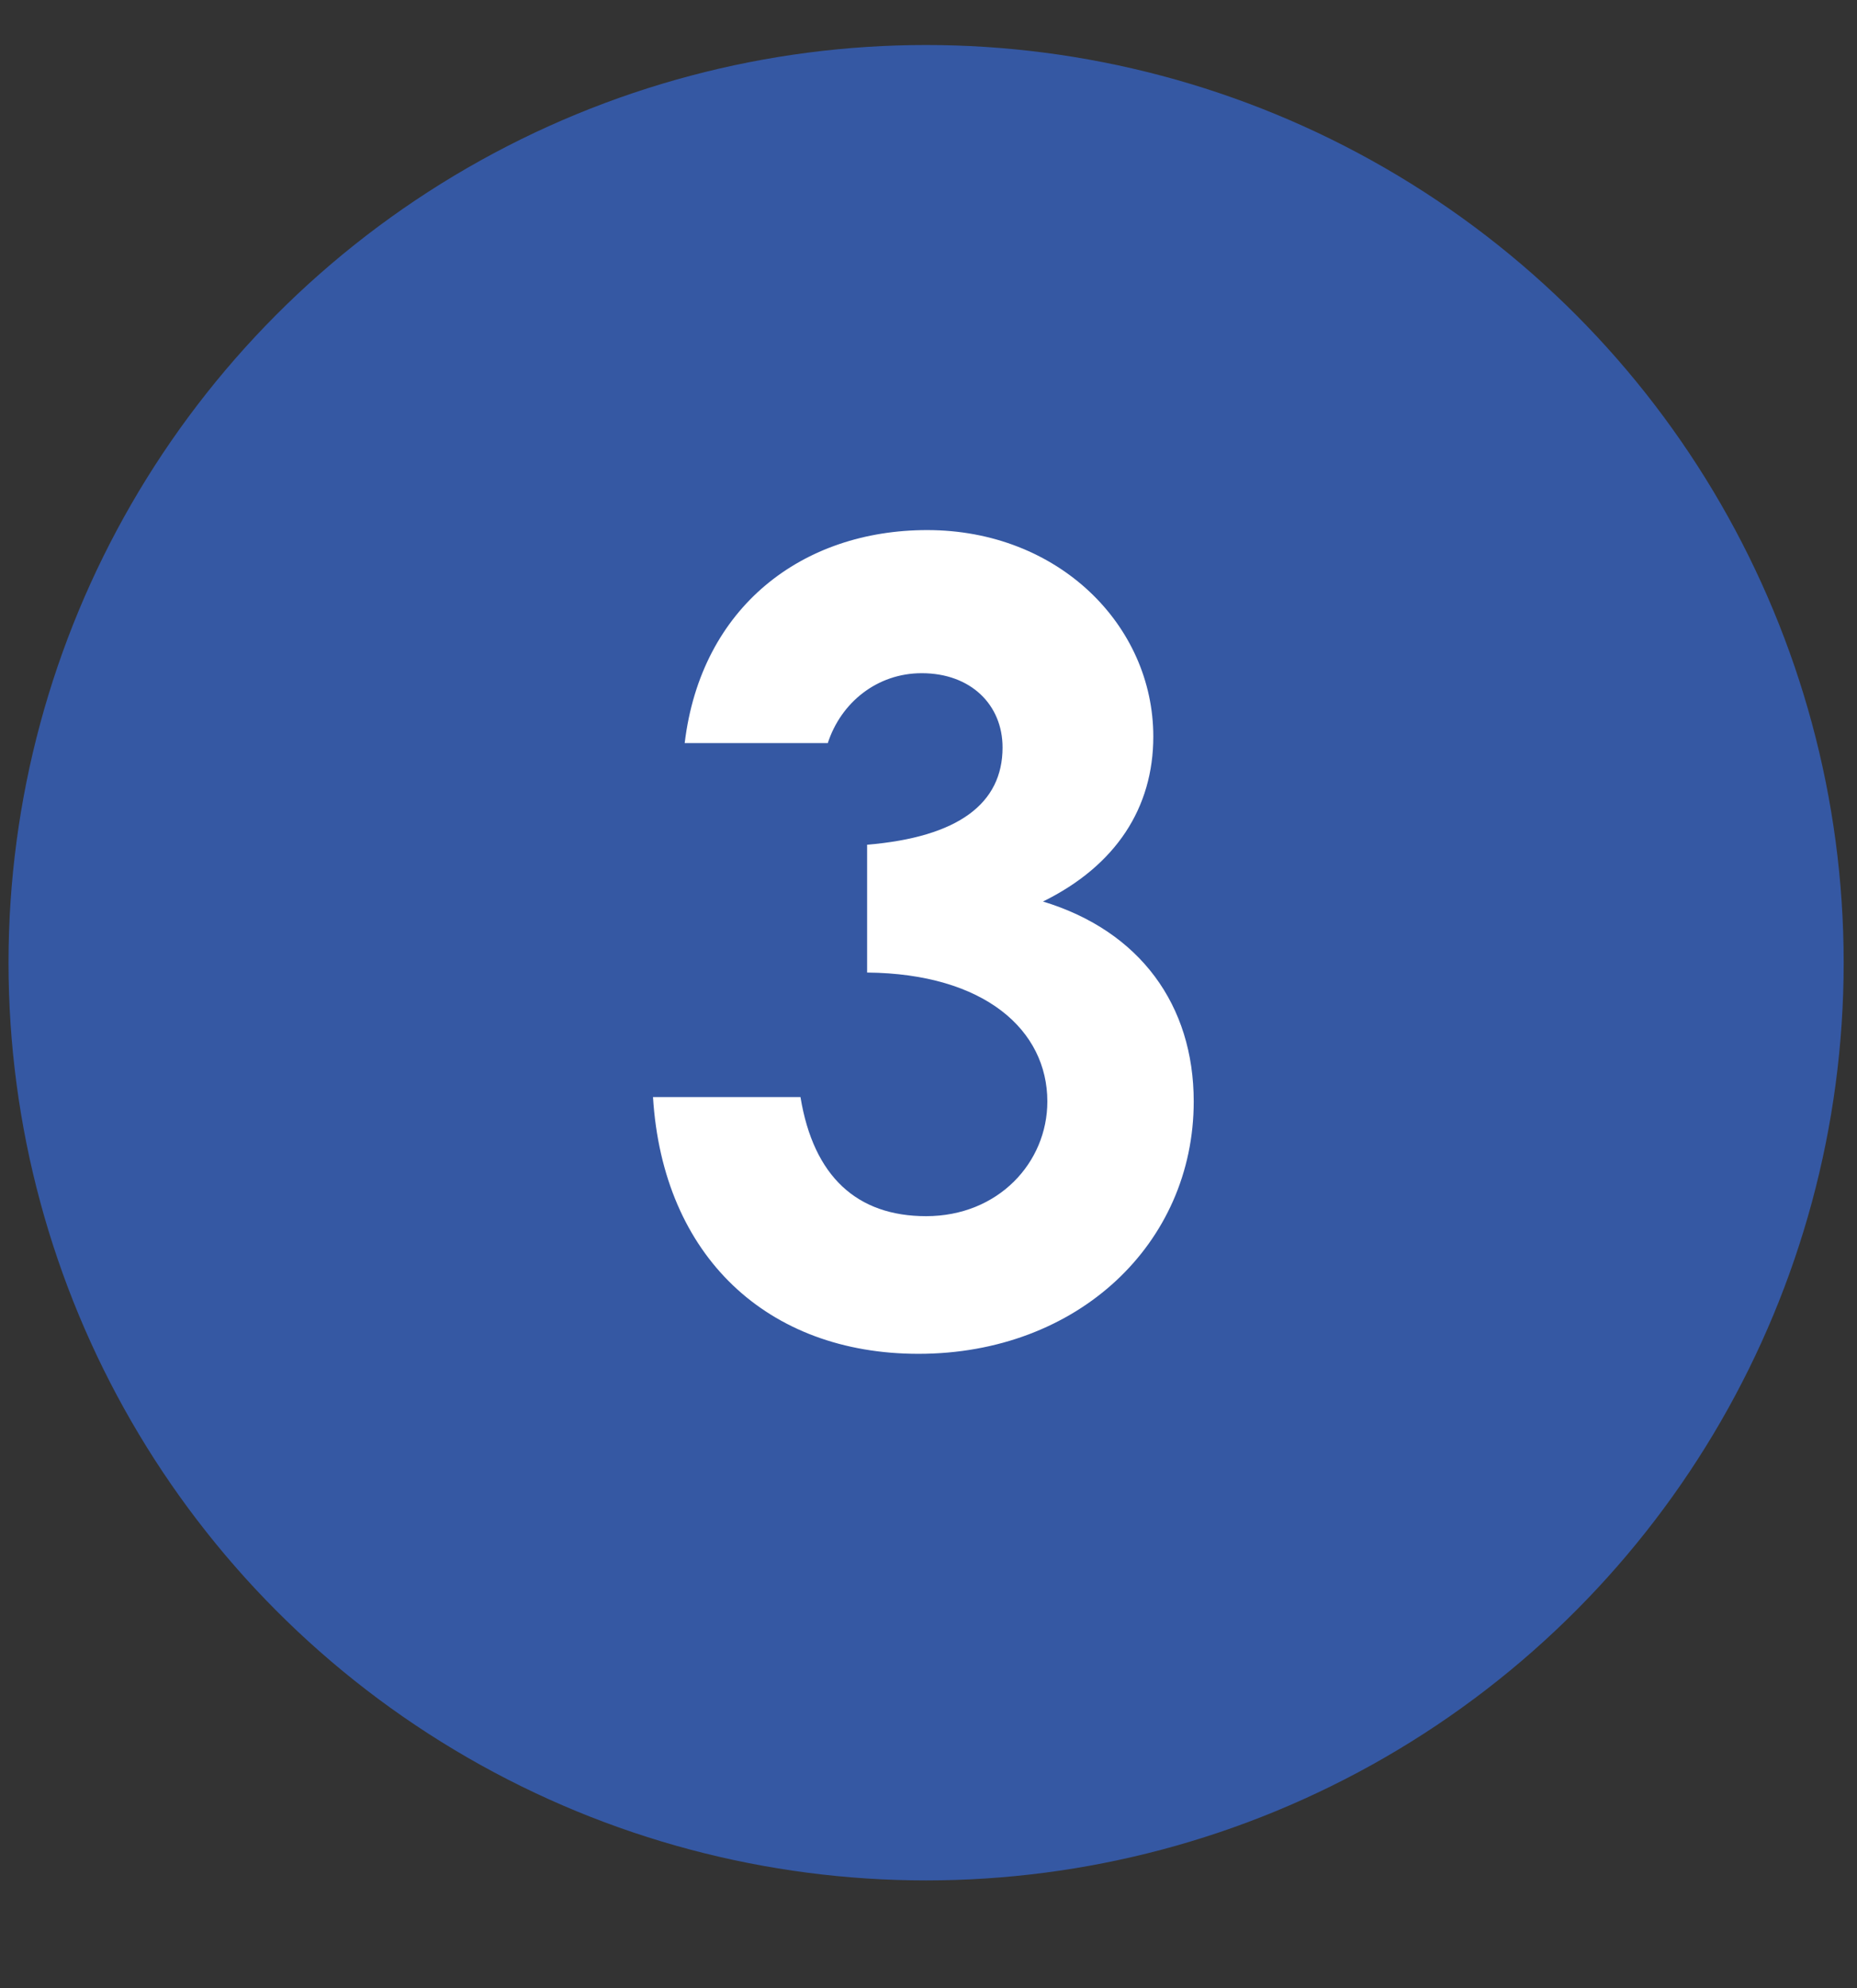 <svg xmlns="http://www.w3.org/2000/svg" xmlns:xlink="http://www.w3.org/1999/xlink" id="Calque_1" x="0px" y="0px" viewBox="0 0 85 91" style="enable-background:new 0 0 85 91;" xml:space="preserve"><rect x="0" y="0" width="85" height="91" fill="#333333" stroke="none"/> <style type="text/css"> .st0{fill:#F5F7FF;} .st1{fill:url(#Tracé_17088_00000102502129072760744240000009506911755210761621_);} .st2{fill:url(#Tracé_17091_00000038401726468647852290000007828092569868642701_);} .st3{fill:url(#Tracé_17093_00000139992431666330763510000013531590038922527110_);} .st4{fill:url(#Tracé_17094_00000089567015398514491240000000408050571473490097_);} .st5{fill:url(#Tracé_18300_00000173849179627500563880000005211048557878658478_);} .st6{fill:url(#Tracé_18302_00000080186513609461195220000007268479588405914544_);} .st7{fill:url(#Tracé_18305_00000150787072851870318310000005101367127402279810_);} .st8{fill:url(#Tracé_18306_00000062162531406869355920000007177092972936415617_);} .st9{fill:url(#Tracé_18307_00000122694998442114270160000017466103434591812242_);} .st10{fill:url(#Tracé_18308_00000018948358979508762910000004170825731788962699_);} .st11{fill:url(#Tracé_18309_00000155136523629661499710000005583736080803059593_);} .st12{fill:url(#Tracé_18310_00000049180096661482856230000000856653063583199382_);} .st13{fill:url(#Tracé_18311_00000019656973364614113550000013030246894706408088_);} .st14{fill:url(#Tracé_14631_00000124850555657965669440000004609694535291499936_);} .st15{fill:url(#Tracé_14632_00000156570063444010028010000017509868951094096021_);} .st16{fill:url(#Tracé_14633_00000007391588298597627190000001663184650211390369_);} .st17{fill:url(#Tracé_14792_00000088823370909163244670000009485584126030346117_);} .st18{fill:url(#Tracé_14793_00000090254441385995514340000017715189802460579251_);} .st19{fill:url(#Tracé_14794_00000029759809019769539660000015611206584695636129_);} .st20{fill:url(#Tracé_5979_00000165920658273090298960000011960131904618560147_);} .st21{fill:url(#Tracé_5980_00000140698368460252837820000003608382077932961668_);} .st22{fill:url(#Tracé_5981_00000081615094561066914340000015774110676335195540_);} .st23{fill:url(#Tracé_5982_00000165209562753764475910000004729916501290080428_);} .st24{fill-rule:evenodd;clip-rule:evenodd;fill:url(#Tracé_17291_00000092440810863156220760000002541810815253783228_);} .st25{fill:#FFFFFF;} .st26{fill:url(#);} .st27{fill:#303AB2;} .st28{fill:#353535;} .st29{fill:#B7B7B7;} .st30{fill:#FF9D00;} .st31{clip-path:url(#SVGID_00000091012276976807607040000006287787661957212841_);} .st32{fill:url(#Tracé_2285_00000108291534122923260310000014703977275775727786_);} .st33{fill:url(#Tracé_19372_00000175308785598056644430000002107203017712937089_);} .st34{fill:url(#Tracé_19373_00000085943404498613894420000006402296193000787903_);} .st35{fill:url(#Tracé_19374_00000120540082004666577440000009028912804858821537_);} .st36{clip-path:url(#SVGID_00000039818919129847548110000015624654933285114528_);} .st37{fill:url(#Tracé_19375_00000146485401364288566130000005327360333619036303_);} .st38{fill:url(#Tracé_19376_00000091709985382559814230000003539983383922290866_);} .st39{fill:url(#Tracé_19380_00000142176044057004070140000001436264436911941800_);} .st40{fill:url(#Tracé_14792_00000175289833697497382630000004741003639762213002_);} .st41{fill:url(#Tracé_14793_00000134968649129191686370000011508571576387484580_);} .st42{fill:url(#Tracé_14794_00000054962160092497212000000016559438284357755806_);} .st43{fill:url(#Tracé_19377_00000165941782100235874330000017960504093315723454_);} .st44{fill:url(#Tracé_19378_00000148652442025381266640000015328007698188980917_);} .st45{fill:url(#Tracé_19379_00000087412550561733956530000009731842391866978690_);} .st46{fill:#3558A3;} .st47{fill:#D6DEE6;} .st48{fill:#8DA8BA;} .st49{fill:none;stroke:#3558A3;stroke-width:3;stroke-linecap:round;} .st50{fill:#00ACC6;} .st51{fill:#00456B;} .st52{clip-path:url(#SVGID_00000179635824520650256480000016893714453018220450_);} .st53{fill:#00AAC4;} .st54{fill:#6CBFD3;} .st55{fill:#D54E30;} .st56{fill:#023C56;} .st57{fill:#61AFBC;} .st58{fill:#8DA7B9;} .st59{fill:#1C262D;} .st60{fill:#2C3C4C;} .st61{fill:#058793;} .st62{fill:#BC3F2A;} .st63{fill:#272525;} .st64{fill:url(#Tracé_17088_00000119087847418730027680000009920703027187470241_);} .st65{fill:url(#Tracé_17091_00000160191718857599712830000003733885940509867964_);} .st66{fill:url(#Tracé_17093_00000083048911240660583480000015573577773506159523_);} .st67{fill:url(#Tracé_17094_00000081614894435760879750000016177495443385835945_);} .st68{fill:url(#Tracé_14631_00000096053869528212008980000010177350929347741340_);} .st69{fill:url(#Tracé_14632_00000147920788778675479740000018060079154481927046_);} .st70{fill:url(#Tracé_14633_00000125592552652045745560000004115033596264090781_);} .st71{fill:url(#Tracé_5289_00000178918822093311775520000004601518686347085996_);} .st72{fill:url(#Tracé_14874_00000147915634393044760330000000161277589987986329_);} .st73{fill:url(#Tracé_14875_00000143581575935548511550000016055279438351624628_);} .st74{fill:url(#Tracé_14876_00000136398632985205200610000000043014962346911927_);} .st75{fill:url(#Tracé_14877_00000124859053546286408990000010577421473545725354_);} .st76{fill:url(#Tracé_14878_00000072971406453838370630000005288200373778310321_);} .st77{clip-path:url(#SVGID_00000055696166319559974780000006185582127389513646_);} .st78{fill:url(#Tracé_14879_00000018948451891600054620000018322204989510871982_);} .st79{fill:url(#Tracé_14880_00000007391926493361116040000006839333154900184471_);} .st80{fill:url(#Tracé_14881_00000114045723312411555080000013478558761417227154_);} .st81{fill:url(#Tracé_5540_00000072247745371381727080000006990513335881875115_);} .st82{fill:url(#Tracé_5541_00000030451571476760272020000005972212095514272906_);} .st83{fill:url(#Rectangle_3672_00000051382163988928760080000008941439101275407533_);} .st84{fill:url(#Rectangle_3673_00000047029757792463061230000007292220377822340755_);} .st85{fill:url(#Tracé_14850_00000169523529754134615530000007265125244654802599_);} .st86{fill:url(#Tracé_14851_00000074442320287738815190000012030943184096111799_);} .st87{fill:url(#Tracé_14852_00000138555745164381944960000016416841576969096336_);} .st88{fill:none;stroke:#3DB49F;stroke-width:3;} .st89{fill:url(#Ellipse_1345_00000001662308254665368320000014110904126426902192_);} .st90{fill:url(#Ellipse_1346_00000025415023663511831830000016599128979092124855_);} .st91{fill:url(#Ellipse_1347_00000167377285590167777230000017761729663477691802_);} .st92{fill:url(#Ellipse_1348_00000026136793573109629000000004462308681508833718_);} .st93{fill:url(#Ellipse_1349_00000087408164323617123500000017008242811777456527_);} .st94{fill:url(#Tracé_17088_00000042714212738265934860000014875058407104272009_);} .st95{fill:url(#Tracé_17091_00000107585289453944426760000002416600311048614541_);} .st96{fill:url(#Tracé_17093_00000097469642573932831960000014191683624016136587_);} .st97{fill:url(#Tracé_17094_00000153700223355678177370000011821133487937229957_);} .st98{fill-rule:evenodd;clip-rule:evenodd;fill:#FFFFFF;} .st99{clip-path:url(#SVGID_00000052093420138923260140000005790193756300166579_);} .st100{fill:#78A5F6;} .st101{fill:#D2E6FF;} .st102{fill:#6F7FA9;} .st103{fill:#3DB49F;} .st104{fill:url(#Tracé_5979_00000179633662653632251670000010596362179386840476_);} .st105{fill:url(#Tracé_5980_00000106854789461752715370000001160145105462355857_);} .st106{fill:url(#Tracé_5981_00000056400104453010423010000003460179564718386343_);} .st107{fill:url(#Tracé_5982_00000179622229689977246390000006587548498628263825_);} .st108{fill:url(#Tracé_18369_00000092426638913553290420000000905873761833422228_);} .st109{fill:url(#Tracé_18376_00000054228247150092828080000015256451906340362921_);} .st110{fill-rule:evenodd;clip-rule:evenodd;fill:url(#Tracé_17085_00000142159942690745950810000003856161714681336480_);} .st111{fill-rule:evenodd;clip-rule:evenodd;fill:url(#Tracé_17291_00000178895264013927926090000011511865798216532667_);} .st112{fill:#F5F5F5;} .st113{fill:#E0E0E0;} .st114{fill:#B2B2B2;} .st115{fill:#263238;} .st116{fill:none;} .st117{fill:#EBEBEB;} .st118{fill:#9B9B9B;} .st119{fill:#B1B1B1;} .st120{fill:none;stroke:#FFFFFF;stroke-miterlimit:10;} .st121{opacity:0.3;} .st122{fill:#BEBEBE;} .st123{fill:#2F3735;} .st124{clip-path:url(#SVGID_00000026145233980951095900000007159073625660373648_);} .st125{fill:url(#Tracé_26885_00000006687012101364751490000016796232668567516578_);} .st126{fill:url(#Tracé_26886_00000111874974603072859440000004349026625679067264_);} .st127{fill-rule:evenodd;clip-rule:evenodd;fill:url(#Tracé_17291_00000175290030251117177070000004568375500570839200_);} .st128{clip-path:url(#SVGID_00000058551492426134758780000006120621541730359476_);} .st129{fill:url(#Tracé_8360_00000152264354968140653180000000871974462300064390_);} .st130{fill:none;stroke:#00ACC6;stroke-width:15;stroke-linecap:round;} .st131{fill:#3CA88F;} .st132{clip-path:url(#SVGID_00000075871826855692374000000007814940945395295647_);} .st133{clip-path:url(#SVGID_00000111192751470001668190000010954017773825222536_);} .st134{fill-rule:evenodd;clip-rule:evenodd;fill:#3558A3;} .st135{clip-path:url(#SVGID_00000157300415065983322410000017182109881716956079_);} .st136{clip-path:url(#SVGID_00000166661985559918584890000003751288274785964713_);} .st137{fill:#6C4E6A;} .st138{fill:#E1E7EA;} .st139{fill:none;stroke:#D6DEE6;stroke-width:6;stroke-linecap:round;} .st140{fill:none;stroke:#3CA88F;stroke-width:6;stroke-linecap:round;} .st141{clip-path:url(#SVGID_00000001659818550130560670000014704495173087614614_);} .st142{fill:#799BAF;} .st143{fill:#1A1818;} .st144{fill:#CA3622;} .st145{fill:#232928;} .st146{fill:#95D0D4;} .st147{fill:#CED8E1;} .st148{fill:#2E2E2E;} .st149{fill:#9C3B86;} .st150{fill:none;stroke:#D6DEE6;} .st151{clip-path:url(#SVGID_00000136409665738623306340000003392651534211769753_);} .st152{fill:#18172E;} .st153{fill:#A3D6DB;} .st154{fill:#0496A5;} .st155{fill:#1F2A33;} .st156{fill:#211F1F;} .st157{clip-path:url(#SVGID_00000094591897801243014930000004901181738303911344_);} .st158{fill:#009FBB;} .st159{fill:#1E1C1C;} .st160{fill:#314D9B;} .st161{clip-path:url(#SVGID_00000047759116994555930820000000335766843744426135_);} .st162{clip-path:url(#SVGID_00000107562402542110315120000011346511717817655444_);} .st163{clip-path:url(#SVGID_00000060029623277508259810000017580766773806013868_);} .st164{clip-path:url(#SVGID_00000058568924214185824080000007570631077910320825_);} .st165{clip-path:url(#SVGID_00000077325330335734178820000006317050930011425153_);} .st166{fill-rule:evenodd;clip-rule:evenodd;fill:url(#Tracé_17374_00000116921537583561485100000007131754615445829786_);} .st167{fill-rule:evenodd;clip-rule:evenodd;fill:url(#Tracé_26914_00000047762821293774332760000004042285883956837306_);} .st168{clip-path:url(#SVGID_00000040572464071238351180000010647805740965096349_);} .st169{fill:url(#Tracé_17376_00000098219250951940747640000005420140557624483254_);} .st170{fill:url(#Tracé_17377_00000024679884133612762070000001890217462150269081_);} .st171{fill-rule:evenodd;clip-rule:evenodd;fill:url(#Tracé_17291_00000170247323867921615250000011471030478757549455_);} .st172{fill:url(#Tracé_26922_00000036936131903213416860000006068744119048863914_);} .st173{fill:url(#Tracé_26923_00000155845744250338086500000013549422517788432821_);} .st174{clip-path:url(#SVGID_00000128486234663858921100000013114693067792533666_);} .st175{fill:url(#Tracé_2285_00000110446451217968703130000004431665163010846862_);} .st176{fill:url(#Tracé_26924_00000011722658991672271870000007524890337075545528_);} .st177{clip-path:url(#SVGID_00000159443429123027647900000012756038578821884074_);} .st178{fill:url(#Tracé_26925_00000129170391947293274660000006182013632064731793_);} .st179{fill:url(#Tracé_26926_00000062151232898796884670000004970420387714055069_);} .st180{fill:url(#Tracé_26927_00000160910270505578092960000004580106597242390682_);} .st181{fill:url(#Tracé_26928_00000032622572375315072320000004524003067073907637_);} .st182{fill:url(#Tracé_26929_00000088095502942484382180000017271311858273801117_);} .st183{fill:url(#Tracé_26930_00000052822465927436180030000004716073606855490176_);} .st184{clip-path:url(#SVGID_00000026124821932651446880000016217631827190846396_);} .st185{fill:url(#Tracé_26931_00000116204602606040162680000013156899694796267418_);} .st186{fill:url(#Tracé_26932_00000016075318320166350350000008815170924975757997_);} .st187{fill:url(#Tracé_26933_00000093882052554756027560000014766860709708090291_);} .st188{fill:url(#Tracé_26934_00000017488521272297420380000013668407151748484762_);} .st189{fill:#E91E63;} .st190{fill:#FFA000;} .st191{fill:#00BFA5;} .st192{clip-path:url(#SVGID_00000111878133093085503470000009281862536274241941_);} .st193{fill:url(#Tracé_17088_00000087393405072386259720000004155615457782875014_);} .st194{fill:url(#Tracé_17091_00000041293962897127013070000014098705734672347782_);} .st195{fill:url(#Tracé_17093_00000104665041684801859090000005396837849349790343_);} .st196{fill:url(#Tracé_17094_00000160906689019656763390000003131276829650644643_);} .st197{clip-path:url(#SVGID_00000092442710195065818440000017271738692033481392_);} .st198{fill:url(#Tracé_9013_00000105387897160387000780000012859575987947666340_);} .st199{fill:url(#Tracé_14874_00000168833943194430323030000007730885173247477402_);} .st200{fill:url(#Tracé_14875_00000152951588437033338620000015416674015368257945_);} .st201{fill:url(#Tracé_14876_00000109007742106661449920000016052322030758572983_);} .st202{fill:url(#Tracé_14877_00000153701323133521409190000014153714374118640310_);} .st203{fill:url(#Tracé_14878_00000060736751584781317720000017804711832610921130_);} .st204{clip-path:url(#SVGID_00000168096820286503617380000011956640722638100124_);} .st205{fill:url(#Tracé_14879_00000094580123177284961360000004869262330702518181_);} .st206{fill:url(#Tracé_14880_00000022534379403163615090000010564739039726334618_);} .st207{fill:url(#Tracé_14881_00000090285166508604229560000015354308690325174701_);} .st208{enable-background:new ;} </style> <circle id="Ellipse_2046" class="st46" cx="42.39" cy="44.06" r="42"></circle> <g class="st208"> <path class="st25" d="M42.19,30.81c-2.05,0-3.7,1.35-4.3,3.2h-6.55c0.75-6.25,5.4-9.75,11.1-9.75c6,0,10.35,4.35,10.35,9.45 c0,3.25-1.7,5.9-5.05,7.55c4.45,1.35,6.9,4.75,6.9,9.15c0,6.5-5.3,11.55-12.6,11.55c-6.9,0-11.7-4.45-12.15-11.75h6.75 c0.6,3.65,2.6,5.45,5.75,5.45c3.3,0,5.55-2.45,5.55-5.25c0-3.25-2.85-5.85-8.25-5.9v-5.85c4.2-0.35,6.2-1.9,6.2-4.45 C45.89,32.26,44.44,30.81,42.19,30.81z"></path> </g> </svg>